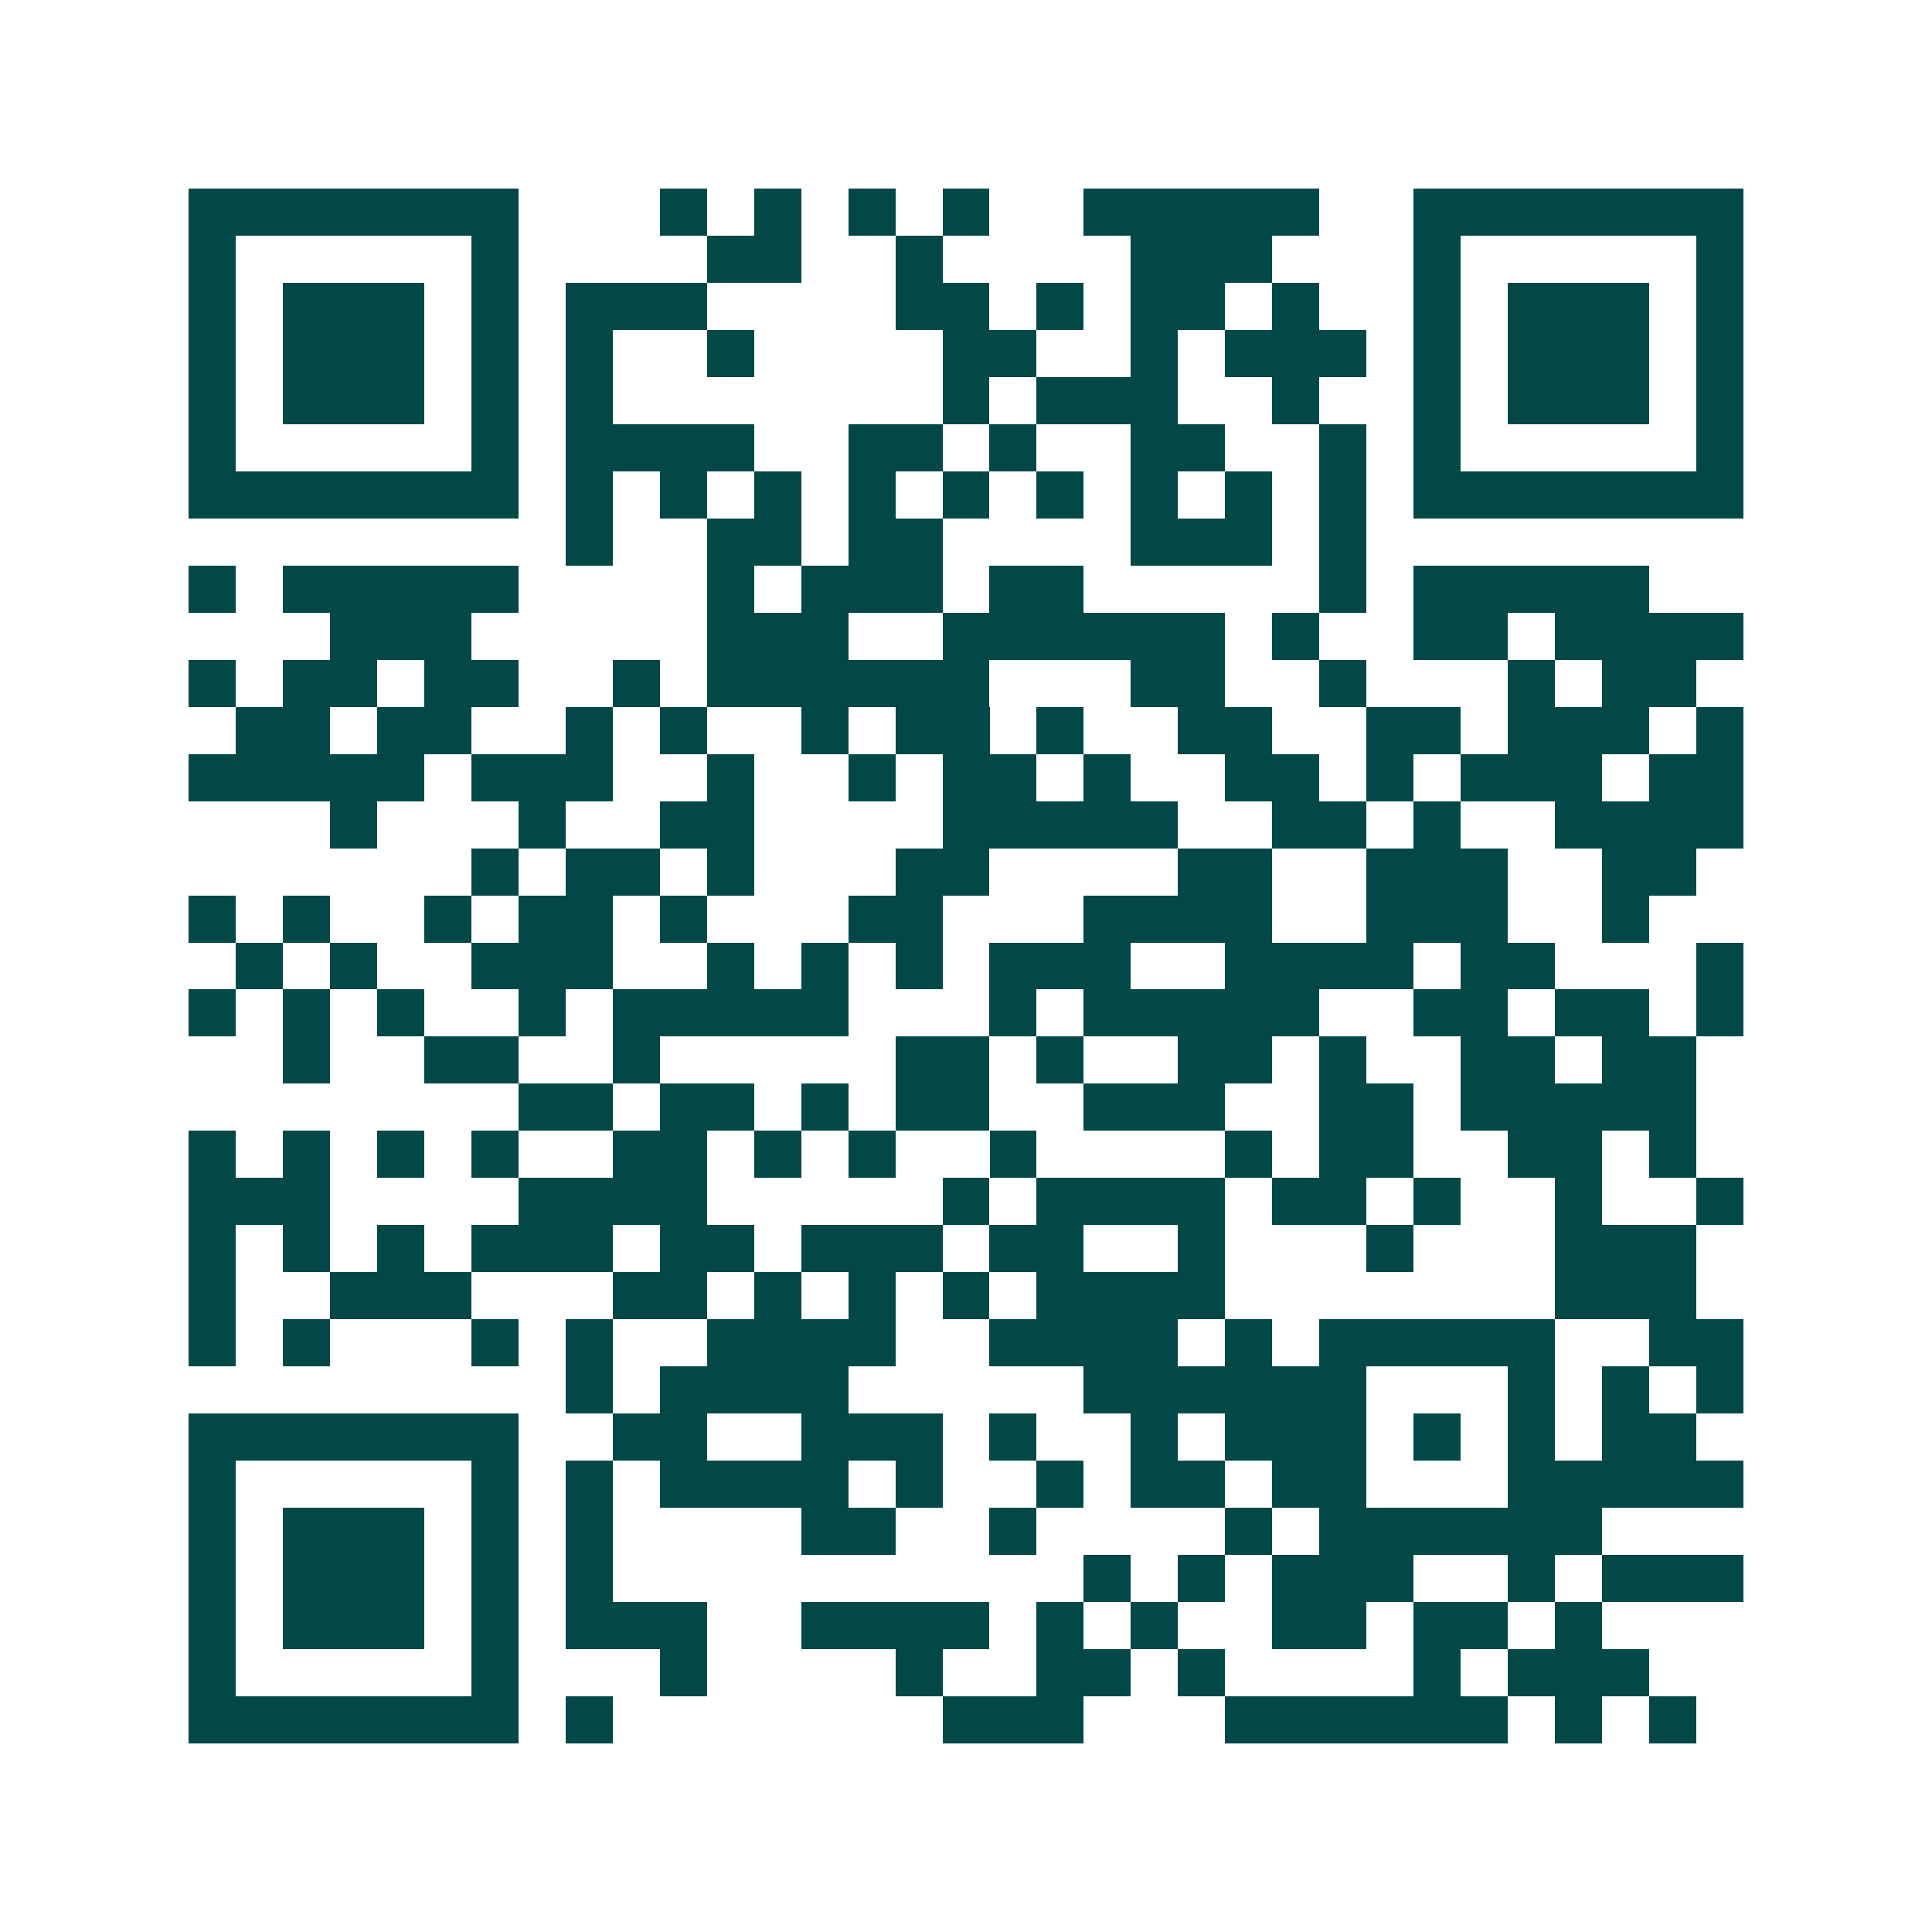 <svg xmlns="http://www.w3.org/2000/svg" width="200" height="200" viewBox="0 0 41 41" shape-rendering="crispEdges"><path fill="#ffffff" d="M0 0h41v41H0z"/><path stroke="#014847" d="M4 4.5h7m3 0h1m1 0h1m1 0h1m1 0h1m2 0h5m2 0h7M4 5.5h1m5 0h1m4 0h2m2 0h1m4 0h3m3 0h1m5 0h1M4 6.5h1m1 0h3m1 0h1m1 0h3m4 0h2m1 0h1m1 0h2m1 0h1m2 0h1m1 0h3m1 0h1M4 7.5h1m1 0h3m1 0h1m1 0h1m2 0h1m4 0h2m2 0h1m1 0h3m1 0h1m1 0h3m1 0h1M4 8.5h1m1 0h3m1 0h1m1 0h1m7 0h1m1 0h3m2 0h1m2 0h1m1 0h3m1 0h1M4 9.5h1m5 0h1m1 0h4m2 0h2m1 0h1m2 0h2m2 0h1m1 0h1m5 0h1M4 10.5h7m1 0h1m1 0h1m1 0h1m1 0h1m1 0h1m1 0h1m1 0h1m1 0h1m1 0h1m1 0h7M12 11.5h1m2 0h2m1 0h2m4 0h3m1 0h1M4 12.5h1m1 0h5m4 0h1m1 0h3m1 0h2m5 0h1m1 0h5M7 13.5h3m5 0h3m2 0h6m1 0h1m2 0h2m1 0h4M4 14.5h1m1 0h2m1 0h2m2 0h1m1 0h6m3 0h2m2 0h1m3 0h1m1 0h2M5 15.5h2m1 0h2m2 0h1m1 0h1m2 0h1m1 0h2m1 0h1m2 0h2m2 0h2m1 0h3m1 0h1M4 16.5h5m1 0h3m2 0h1m2 0h1m1 0h2m1 0h1m2 0h2m1 0h1m1 0h3m1 0h2M7 17.5h1m3 0h1m2 0h2m4 0h5m2 0h2m1 0h1m2 0h4M10 18.5h1m1 0h2m1 0h1m3 0h2m4 0h2m2 0h3m2 0h2M4 19.5h1m1 0h1m2 0h1m1 0h2m1 0h1m3 0h2m3 0h4m2 0h3m2 0h1M5 20.5h1m1 0h1m2 0h3m2 0h1m1 0h1m1 0h1m1 0h3m2 0h4m1 0h2m3 0h1M4 21.5h1m1 0h1m1 0h1m2 0h1m1 0h5m3 0h1m1 0h5m2 0h2m1 0h2m1 0h1M6 22.5h1m2 0h2m2 0h1m5 0h2m1 0h1m2 0h2m1 0h1m2 0h2m1 0h2M11 23.5h2m1 0h2m1 0h1m1 0h2m2 0h3m2 0h2m1 0h5M4 24.5h1m1 0h1m1 0h1m1 0h1m2 0h2m1 0h1m1 0h1m2 0h1m4 0h1m1 0h2m2 0h2m1 0h1M4 25.5h3m4 0h4m5 0h1m1 0h4m1 0h2m1 0h1m2 0h1m2 0h1M4 26.5h1m1 0h1m1 0h1m1 0h3m1 0h2m1 0h3m1 0h2m2 0h1m3 0h1m3 0h3M4 27.5h1m2 0h3m3 0h2m1 0h1m1 0h1m1 0h1m1 0h4m7 0h3M4 28.5h1m1 0h1m3 0h1m1 0h1m2 0h4m2 0h4m1 0h1m1 0h5m2 0h2M12 29.5h1m1 0h4m5 0h6m3 0h1m1 0h1m1 0h1M4 30.5h7m2 0h2m2 0h3m1 0h1m2 0h1m1 0h3m1 0h1m1 0h1m1 0h2M4 31.5h1m5 0h1m1 0h1m1 0h4m1 0h1m2 0h1m1 0h2m1 0h2m3 0h5M4 32.5h1m1 0h3m1 0h1m1 0h1m4 0h2m2 0h1m4 0h1m1 0h6M4 33.5h1m1 0h3m1 0h1m1 0h1m10 0h1m1 0h1m1 0h3m2 0h1m1 0h3M4 34.5h1m1 0h3m1 0h1m1 0h3m2 0h4m1 0h1m1 0h1m2 0h2m1 0h2m1 0h1M4 35.5h1m5 0h1m3 0h1m4 0h1m2 0h2m1 0h1m4 0h1m1 0h3M4 36.5h7m1 0h1m7 0h3m3 0h6m1 0h1m1 0h1"/></svg>
